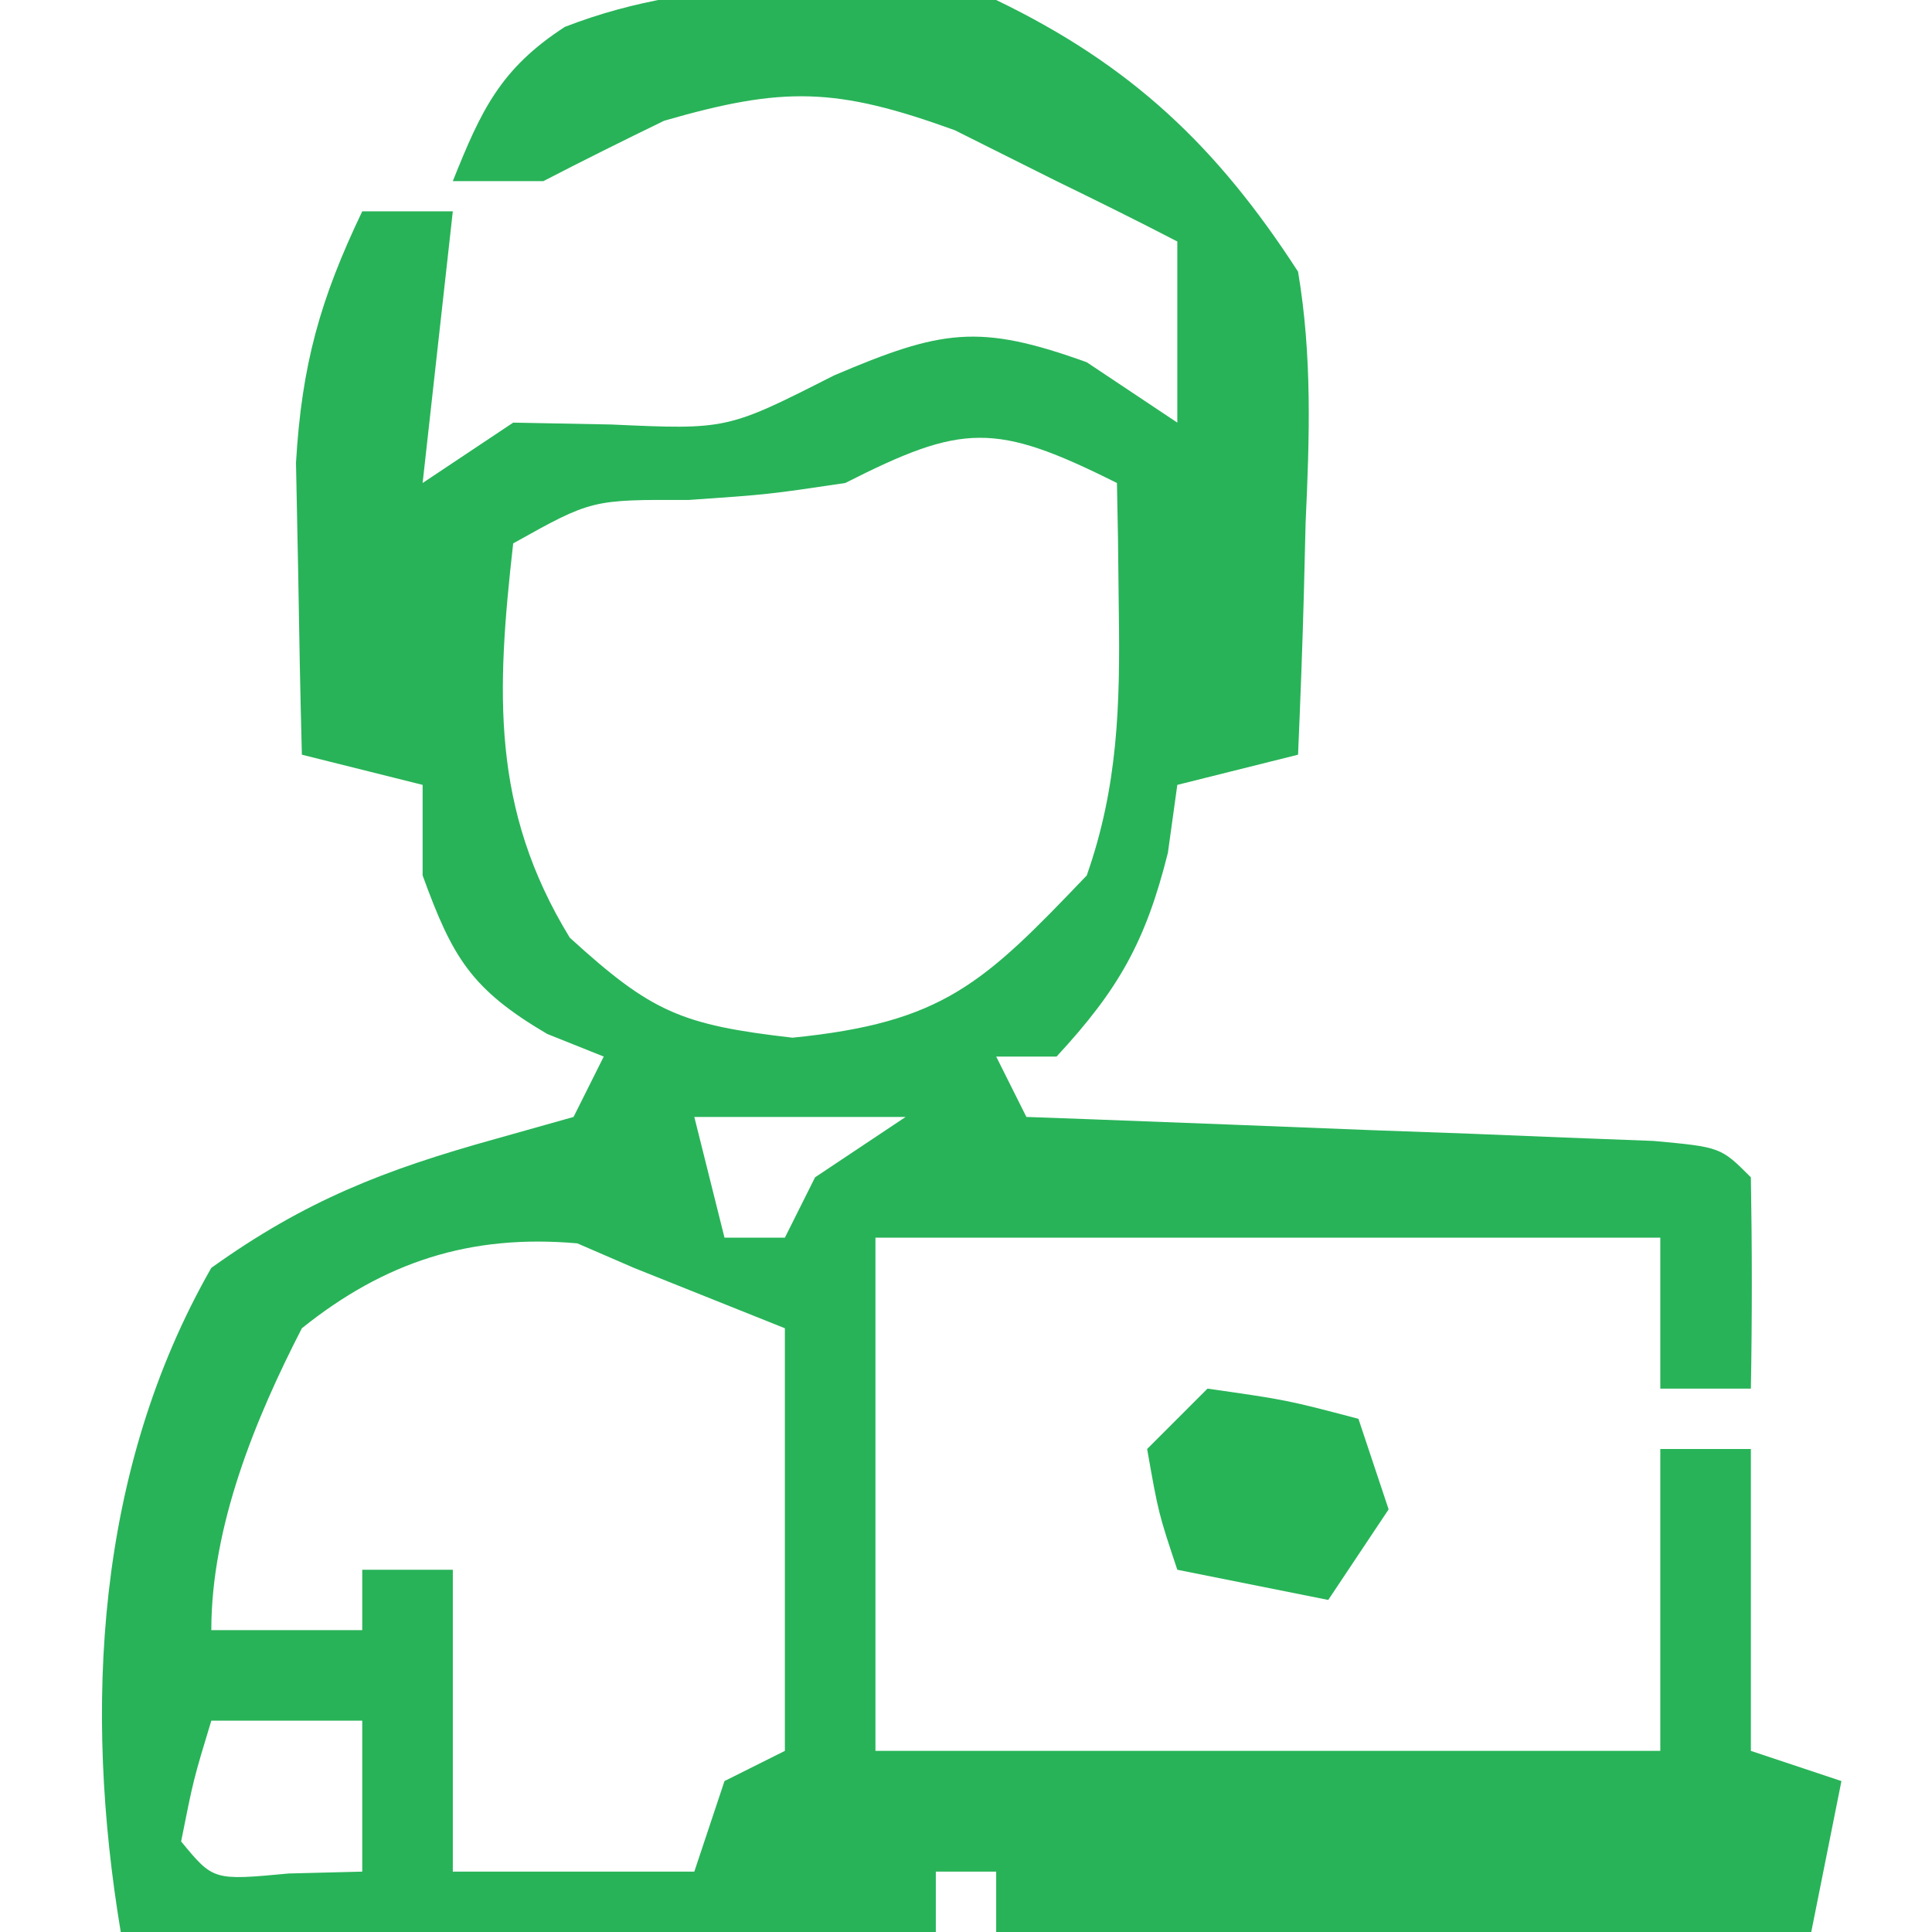 <svg viewBox="0 0 64 64" xmlns:xlink="http://www.w3.org/1999/xlink" xmlns="http://www.w3.org/2000/svg" width="64" height="64"><path d="M0 0 C4.473 2.157 7.312 4.844 10 9 C10.47 11.793 10.381 14.491 10.25 17.312 C10.232 18.053 10.214 18.794 10.195 19.557 C10.148 21.372 10.077 23.186 10 25 C8.68 25.33 7.36 25.66 6 26 C5.897 26.742 5.794 27.485 5.688 28.25 C4.951 31.197 4.052 32.784 2 35 C1.34 35 0.68 35 0 35 C0.33 35.66 0.66 36.32 1 37 C1.692 37.025 2.383 37.05 3.095 37.076 C6.21 37.192 9.324 37.314 12.438 37.438 C13.526 37.477 14.615 37.516 15.736 37.557 C17.288 37.619 17.288 37.619 18.871 37.684 C19.829 37.72 20.788 37.757 21.775 37.795 C24 38 24 38 25 39 C25.041 41.333 25.042 43.667 25 46 C24.01 46 23.02 46 22 46 C22 44.35 22 42.7 22 41 C13.42 41 4.84 41 -4 41 C-4 46.61 -4 52.22 -4 58 C4.58 58 13.16 58 22 58 C22 54.7 22 51.4 22 48 C22.99 48 23.98 48 25 48 C25 51.3 25 54.6 25 58 C25.99 58.33 26.98 58.66 28 59 C27.67 60.65 27.34 62.3 27 64 C18.09 64 9.18 64 0 64 C0 63.34 0 62.68 0 62 C-0.66 62 -1.32 62 -2 62 C-2 62.66 -2 63.32 -2 64 C-10.91 64 -19.82 64 -29 64 C-30.233 56.603 -29.831 48.702 -26 42 C-22.884 39.768 -20.26 38.75 -16.582 37.727 C-15.73 37.487 -14.878 37.247 -14 37 C-13.67 36.34 -13.34 35.68 -13 35 C-13.619 34.752 -14.238 34.505 -14.875 34.25 C-17.395 32.767 -18.012 31.716 -19 29 C-19 28.01 -19 27.02 -19 26 C-20.32 25.67 -21.64 25.34 -23 25 C-23.054 22.938 -23.093 20.875 -23.125 18.812 C-23.148 17.664 -23.171 16.515 -23.195 15.332 C-23.005 12.083 -22.394 9.913 -21 7 C-20.01 7 -19.02 7 -18 7 C-18.33 9.97 -18.66 12.94 -19 16 C-18.01 15.34 -17.02 14.68 -16 14 C-14.928 14.021 -13.855 14.041 -12.75 14.062 C-8.916 14.236 -8.916 14.236 -5.375 12.438 C-1.807 10.918 -0.572 10.71 3 12 C3.99 12.66 4.98 13.32 6 14 C6 12.02 6 10.04 6 8 C4.677 7.312 3.34 6.653 2 6 C0.886 5.443 -0.228 4.886 -1.375 4.312 C-5.307 2.889 -7.04 2.856 -11 4 C-12.341 4.651 -13.676 5.315 -15 6 C-15.99 6 -16.98 6 -18 6 C-17.065 3.664 -16.429 2.278 -14.289 0.891 C-9.718 -0.888 -4.812 -0.522 0 0 Z M-5 16 C-7.543 16.379 -7.543 16.379 -10.188 16.562 C-13.4 16.55 -13.4 16.55 -16 18 C-16.554 22.906 -16.741 26.789 -14.125 31.062 C-11.417 33.531 -10.436 33.95 -6.75 34.375 C-1.762 33.876 -0.426 32.589 3 29 C4.035 26.061 4.108 23.348 4.062 20.25 C4.053 19.451 4.044 18.652 4.035 17.828 C4.024 17.225 4.012 16.622 4 16 C-0.042 13.979 -1.103 14.027 -5 16 Z M-20 21 C-19 23 -19 23 -19 23 Z M6 21 C7 23 7 23 7 23 Z M-10 37 C-9.67 38.32 -9.34 39.64 -9 41 C-8.34 41 -7.68 41 -7 41 C-6.67 40.34 -6.34 39.68 -6 39 C-5.01 38.34 -4.02 37.68 -3 37 C-5.31 37 -7.62 37 -10 37 Z M-23 44 C-24.548 47.009 -26 50.556 -26 54 C-24.35 54 -22.7 54 -21 54 C-21 53.34 -21 52.68 -21 52 C-20.01 52 -19.02 52 -18 52 C-18 55.3 -18 58.6 -18 62 C-15.36 62 -12.72 62 -10 62 C-9.67 61.01 -9.34 60.02 -9 59 C-8.34 58.67 -7.68 58.34 -7 58 C-7 53.38 -7 48.76 -7 44 C-8.65 43.34 -10.3 42.68 -12 42 C-12.619 41.732 -13.238 41.464 -13.875 41.188 C-17.429 40.874 -20.264 41.806 -23 44 Z M-26 57 C-26.591 58.946 -26.591 58.946 -27 61 C-25.934 62.296 -25.934 62.296 -23.438 62.062 C-22.633 62.042 -21.829 62.021 -21 62 C-21 60.35 -21 58.7 -21 57 C-22.65 57 -24.3 57 -26 57 Z " fill="#28B358" transform="translate(33,0)"></path><path d="M0 0 C2.625 0.375 2.625 0.375 5 1 C5.33 1.99 5.66 2.98 6 4 C5.01 5.485 5.01 5.485 4 7 C2.35 6.67 0.7 6.34 -1 6 C-1.625 4.125 -1.625 4.125 -2 2 C-1.34 1.34 -0.68 0.68 0 0 Z " fill="#27B457" transform="translate(40,46)"></path></svg>